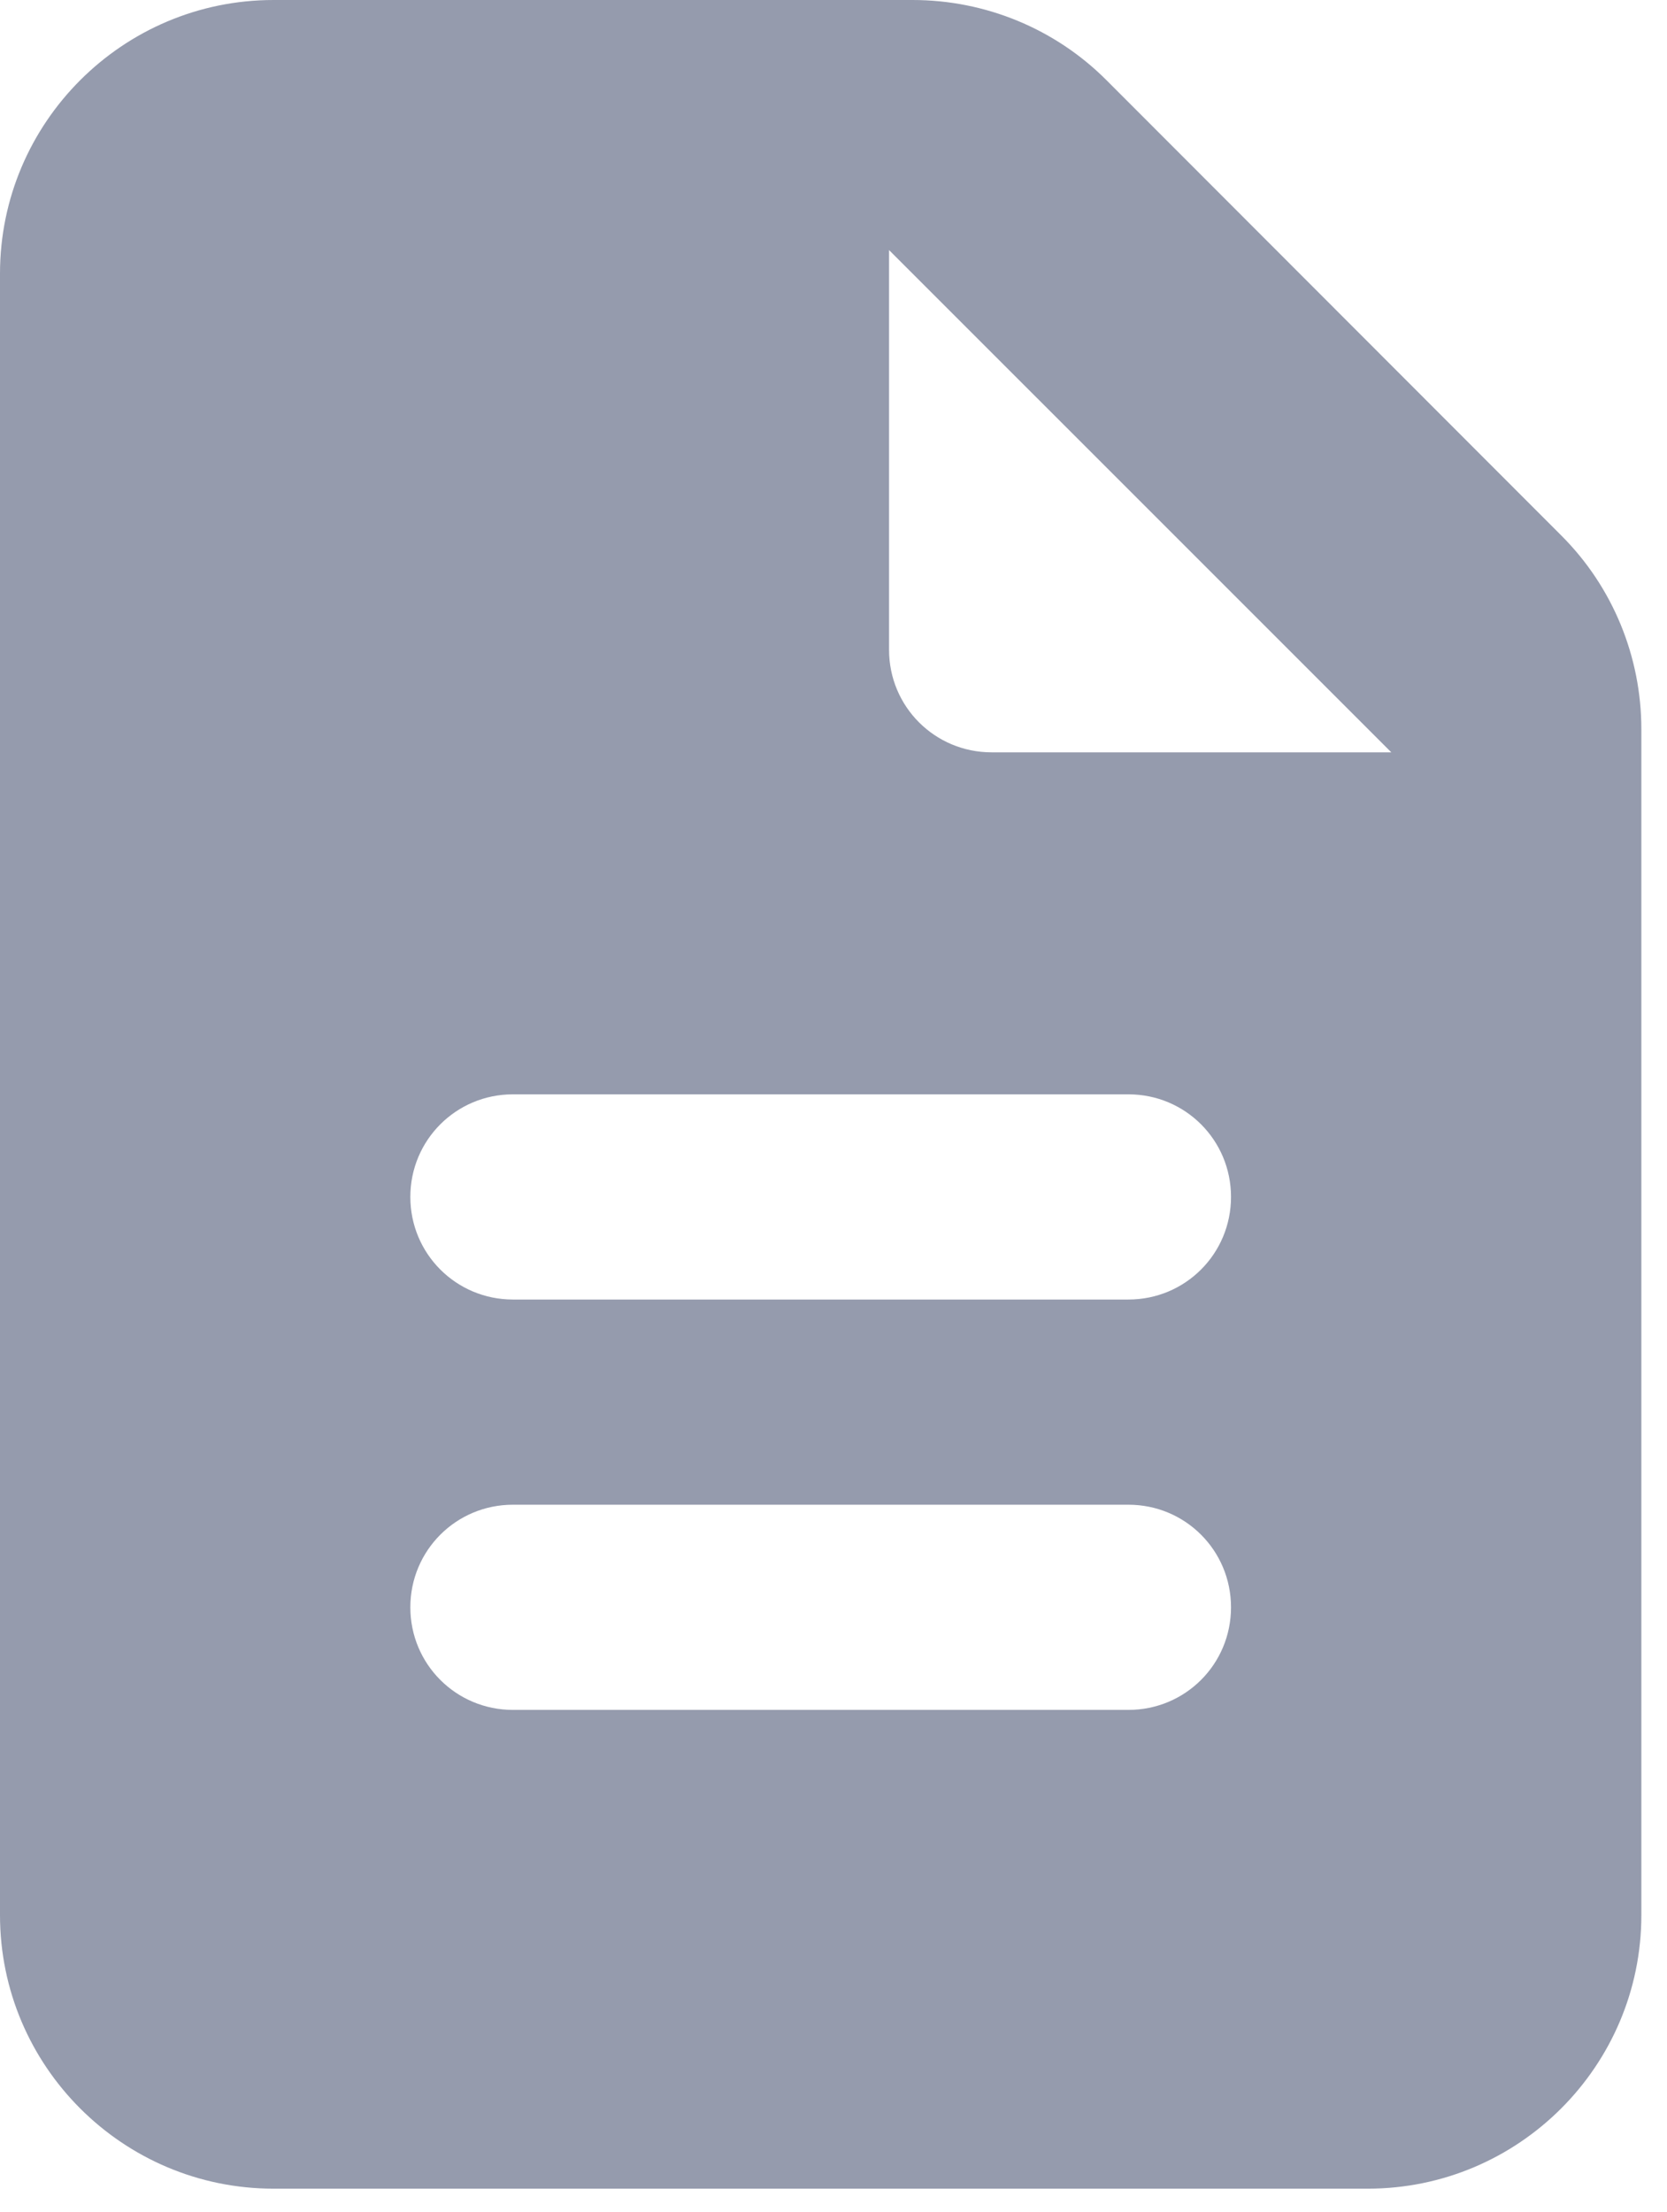 <?xml version="1.0" encoding="utf-8"?>
<svg xmlns="http://www.w3.org/2000/svg" fill="none" height="100%" overflow="visible" preserveAspectRatio="none" style="display: block;" viewBox="0 0 52 69" width="100%">
<path d="M0 8.533C0 3.827 3.827 0 8.533 0H28.467C30.733 0 32.907 0.893 34.507 2.493L48.707 16.707C50.307 18.306 51.2 20.48 51.2 22.747V59.733C51.2 64.44 47.373 68.266 42.667 68.266H8.533C3.827 68.266 0 64.44 0 59.733V8.533ZM27.733 7.8V20.267C27.733 22.04 29.16 23.466 30.933 23.466H43.4L27.733 7.8ZM16 34.133C14.227 34.133 12.8 35.56 12.8 37.333C12.8 39.106 14.227 40.533 16 40.533H35.2C36.974 40.533 38.4 39.106 38.4 37.333C38.4 35.56 36.974 34.133 35.2 34.133H16ZM16 46.933C14.227 46.933 12.8 48.36 12.8 50.133C12.8 51.907 14.227 53.333 16 53.333H35.2C36.974 53.333 38.4 51.907 38.4 50.133C38.4 48.36 36.974 46.933 35.2 46.933H16Z" fill="#959BAD" id="Vector"/>
</svg>